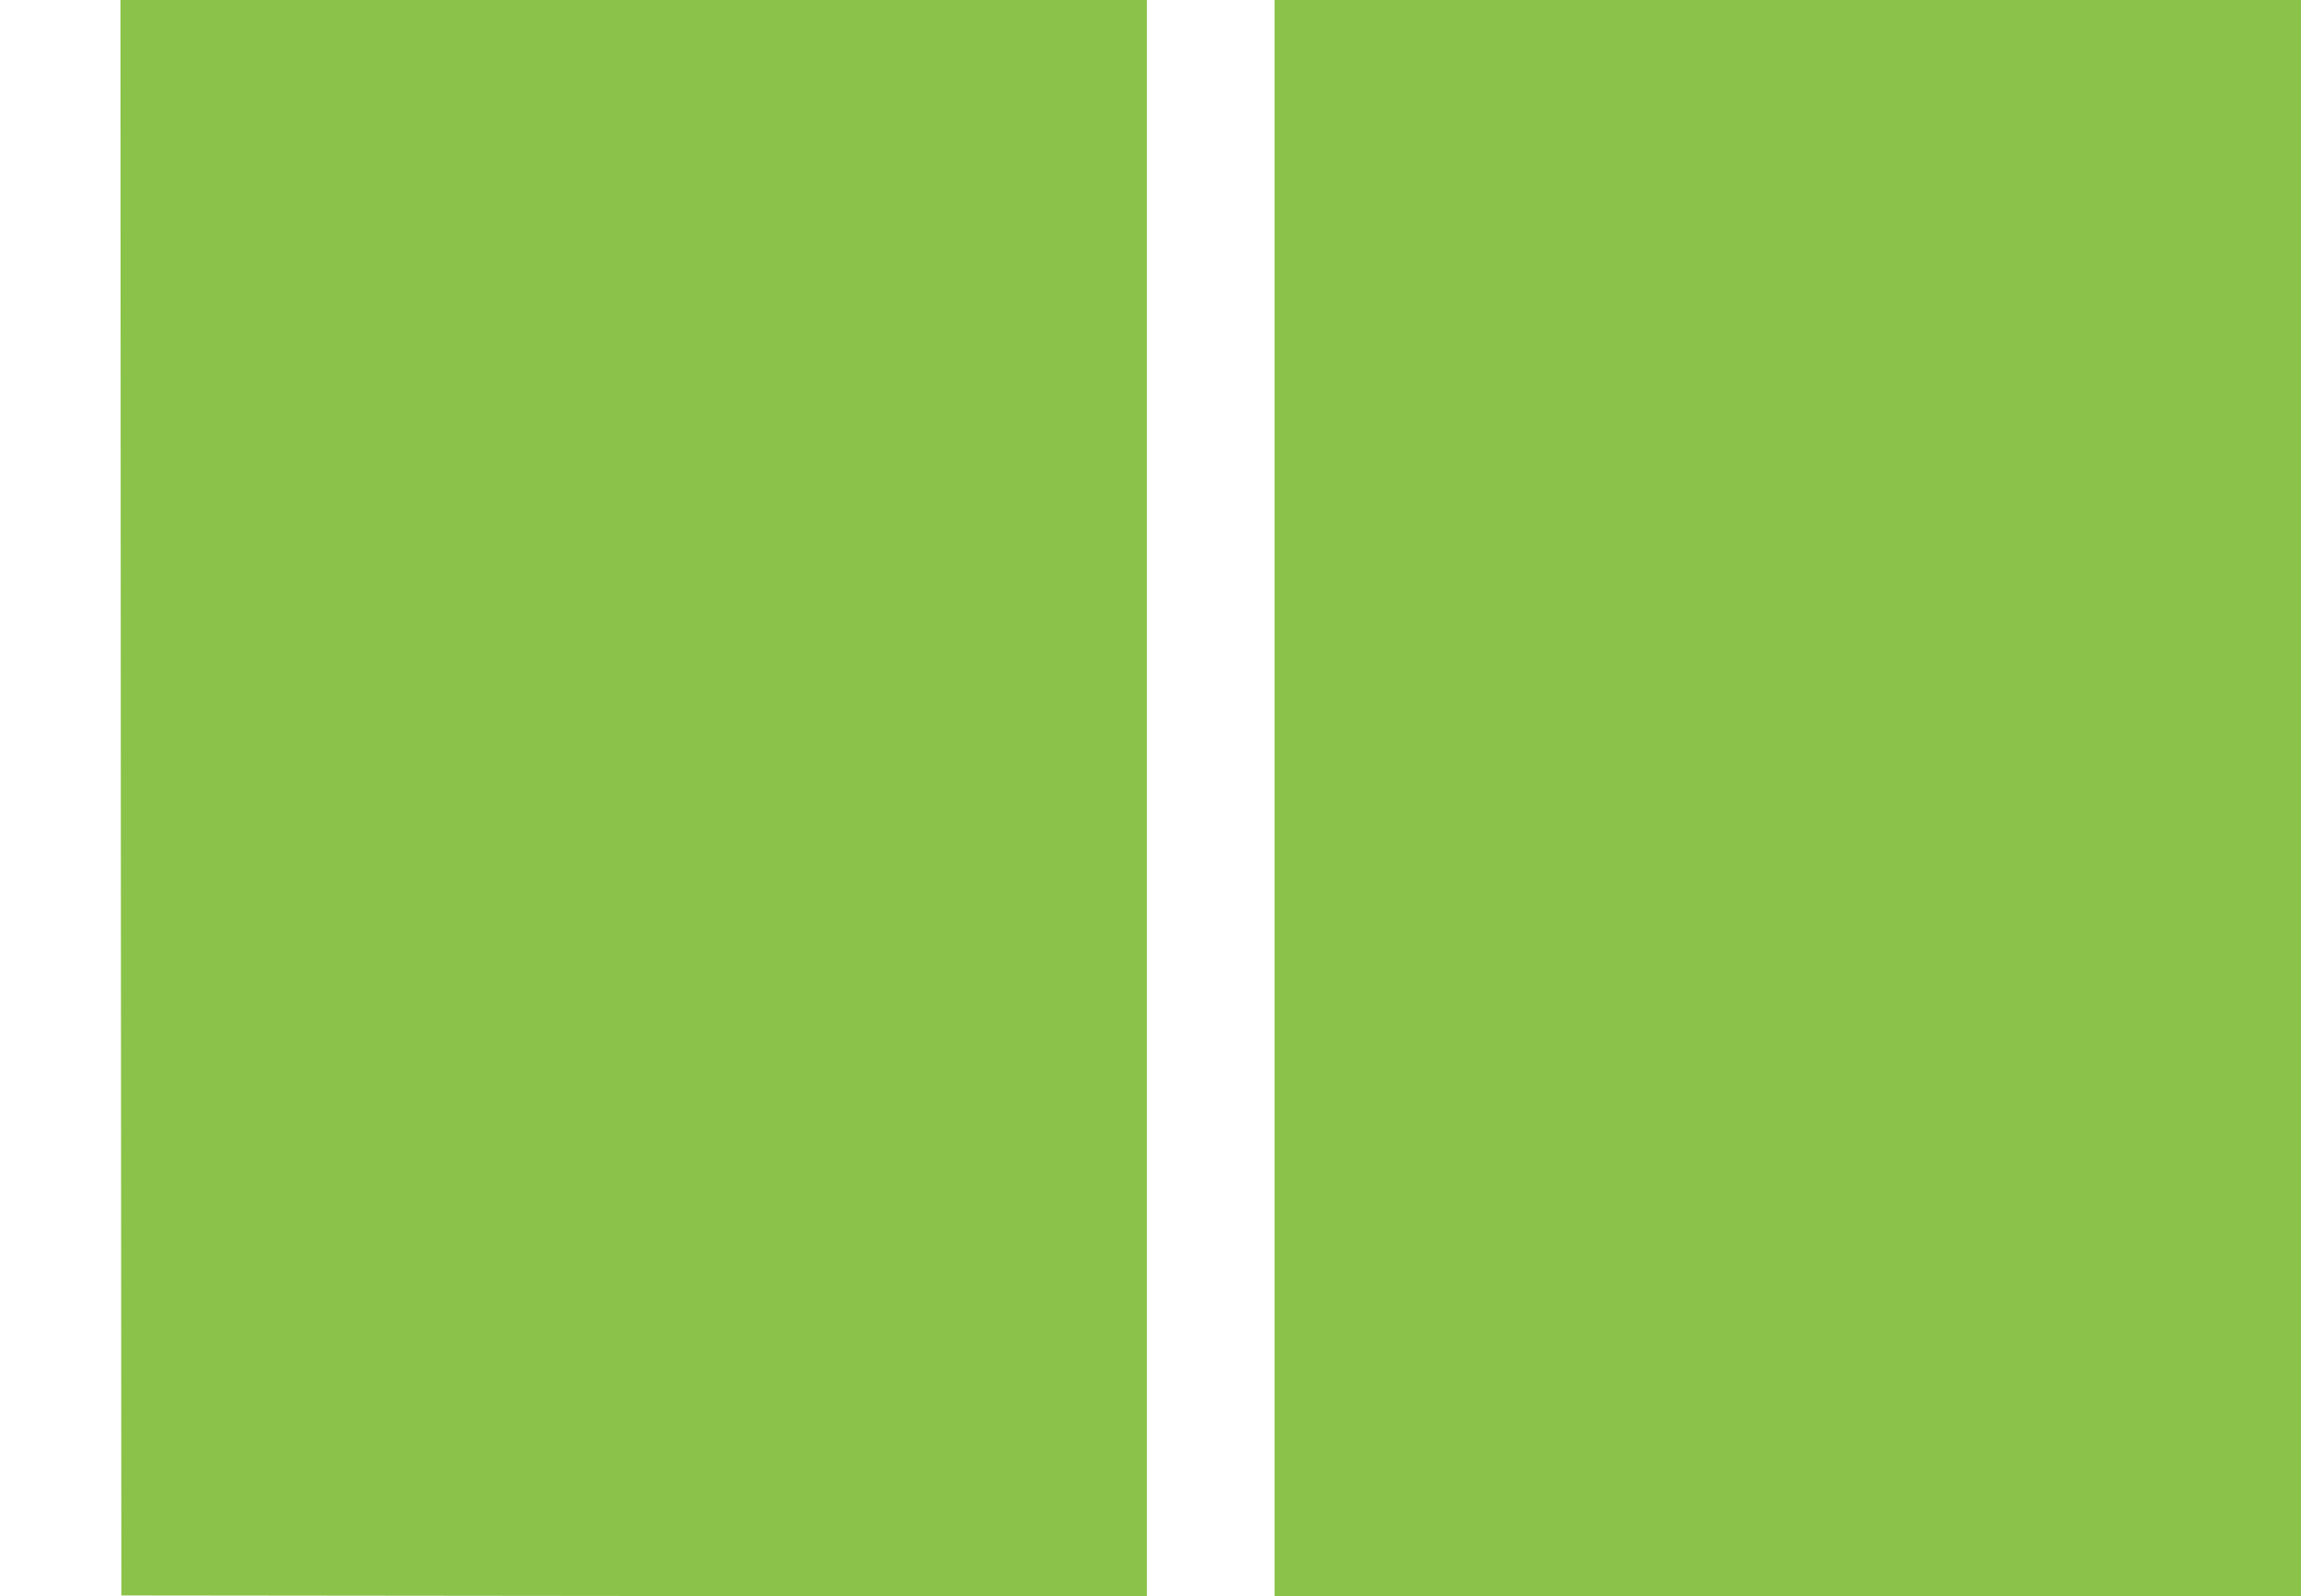 <?xml version="1.0" standalone="no"?>
<!DOCTYPE svg PUBLIC "-//W3C//DTD SVG 20010904//EN"
 "http://www.w3.org/TR/2001/REC-SVG-20010904/DTD/svg10.dtd">
<svg version="1.0" xmlns="http://www.w3.org/2000/svg"
 width="1280pt" height="888pt" viewBox="0 0 1280 888"
 preserveAspectRatio="xMidYMid meet">
<g transform="translate(0,888) scale(0.1,-0.1)"
fill="#8bc34a" stroke="none">
<path d="M672 4443 l3 -4438 2852 -3 2853 -2 0 4440 0 4440 -2855 0 -2855 0 2
-4437z"/>
<path d="M7090 4440 l0 -4440 2855 0 2855 0 0 4440 0 4440 -2855 0 -2855 0 0
-4440z"/>
</g>
</svg>
